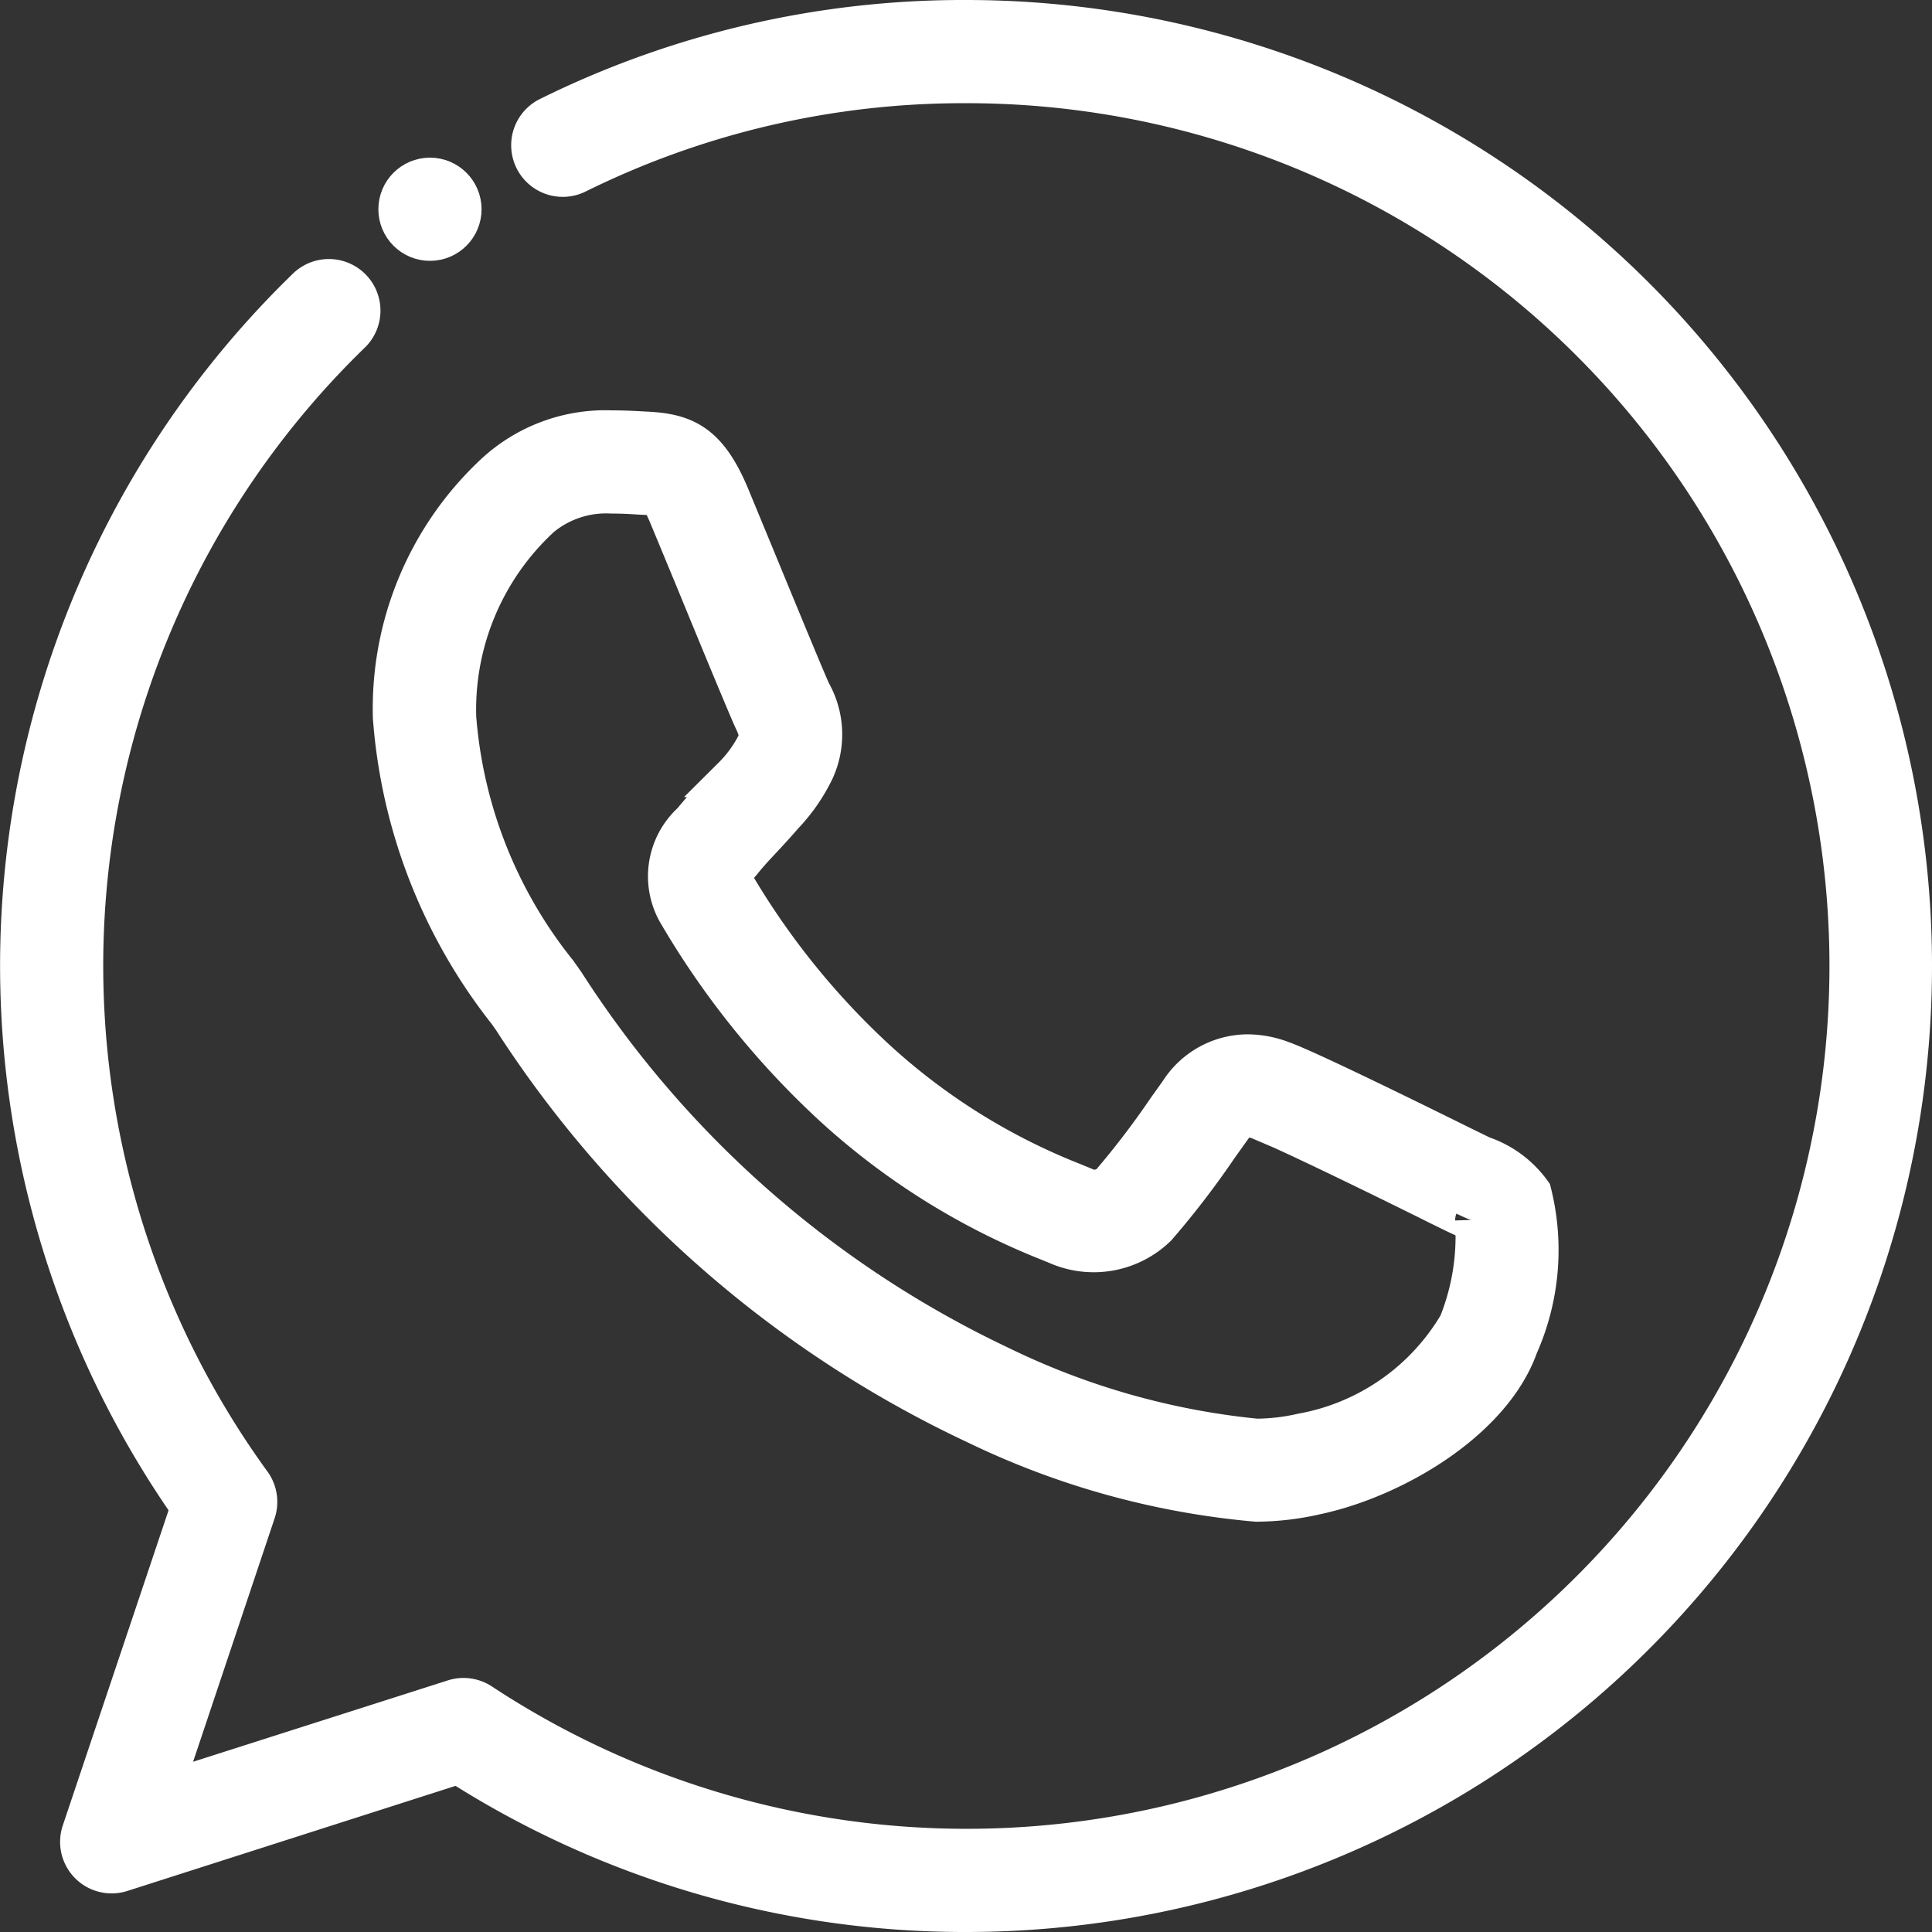 <svg xmlns="http://www.w3.org/2000/svg" width="33.7" height="33.7" viewBox="0 0 33.7 33.7"><rect x="0" y="0" width="33.7" height="33.7" fill="#333333" stroke="none"/><g transform="translate(0.35 0.35)"><path d="M17.5,34a16.4,16.4,0,0,1-8.855-2.582L2.767,33.3a.549.549,0,0,1-.689-.7l1.9-5.661A16.47,16.47,0,0,1,5.993,5.684a.55.55,0,1,1,.767.788A15.37,15.37,0,0,0,5.032,26.524a.55.55,0,0,1,.076.5l-1.641,4.9,5.1-1.629a.551.551,0,0,1,.472.065A15.4,15.4,0,1,0,17.5,2.1h0a15.213,15.213,0,0,0-6.78,1.572.55.55,0,1,1-.485-.987A16.3,16.3,0,0,1,17.5,1,16.5,16.5,0,0,1,17.5,34Z" transform="translate(-1 -1)" fill="#fff" stroke="#fff" stroke-width="0.7"/><path d="M21.971,26.192h0a14.028,14.028,0,0,1-4.883-1.349A19.443,19.443,0,0,1,9,17.771l-.083-.118a9.414,9.414,0,0,1-2.005-5.142A5.6,5.6,0,0,1,8.666,8.284a2.834,2.834,0,0,1,2.061-.777c.209,0,.4.01.567.02.7.027,1.1.2,1.488,1.124l.4.968c.422,1.024.943,2.288,1.024,2.458a1.493,1.493,0,0,1,.059,1.351,3.045,3.045,0,0,1-.541.784c-.154.177-.256.287-.361.4-.121.13-.244.257-.367.413-.212.249-.212.249-.141.373a13.438,13.438,0,0,0,2.478,3.08,11.1,11.1,0,0,0,3.435,2.149l.151.062a.432.432,0,0,0,.512-.046,14.751,14.751,0,0,0,.983-1.288l.219-.307a1.416,1.416,0,0,1,1.186-.657,1.7,1.7,0,0,1,.6.115c.512.178,3.2,1.519,3.231,1.532l.258.126a1.754,1.754,0,0,1,.862.637,4.107,4.107,0,0,1-.23,2.67c-.459,1.3-2.164,2.31-3.534,2.6A4.741,4.741,0,0,1,21.971,26.192ZM10.727,8.607a1.79,1.79,0,0,0-1.236.406,4.569,4.569,0,0,0-1.476,3.5,8.105,8.105,0,0,0,1.766,4.456l.128.182a18.34,18.34,0,0,0,7.6,6.679,13.144,13.144,0,0,0,4.463,1.265h0a3.628,3.628,0,0,0,.8-.094A3.988,3.988,0,0,0,25.5,23.1a4.105,4.105,0,0,0,.288-1.812c0,.034-.2-.059-.36-.136l-.274-.134c-.771-.386-2.764-1.36-3.113-1.482a.63.63,0,0,0-.222-.05c-.05,0-.152,0-.29.2l-.22.308a15.135,15.135,0,0,1-1.074,1.4,1.575,1.575,0,0,1-1.739.311l-.14-.057A12.264,12.264,0,0,1,14.6,19.3a14.633,14.633,0,0,1-2.7-3.346,1.279,1.279,0,0,1,.233-1.619c.144-.179.285-.328.426-.477.092-.1.185-.2.279-.306a2.274,2.274,0,0,0,.436-.607c.032-.063.049-.152-.065-.389-.084-.176-.618-1.467-1.048-2.515l-.4-.965c-.182-.436-.182-.436-.527-.449C11.08,8.616,10.912,8.607,10.727,8.607Z" transform="translate(-0.408 -0.349)" fill="#fff" stroke="#fff" stroke-width="0.7"/><circle cx="0.55" cy="0.55" r="0.55" transform="translate(6.6 2.75)" fill="#fff" stroke="#fff" stroke-width="0.7"/></g></svg>